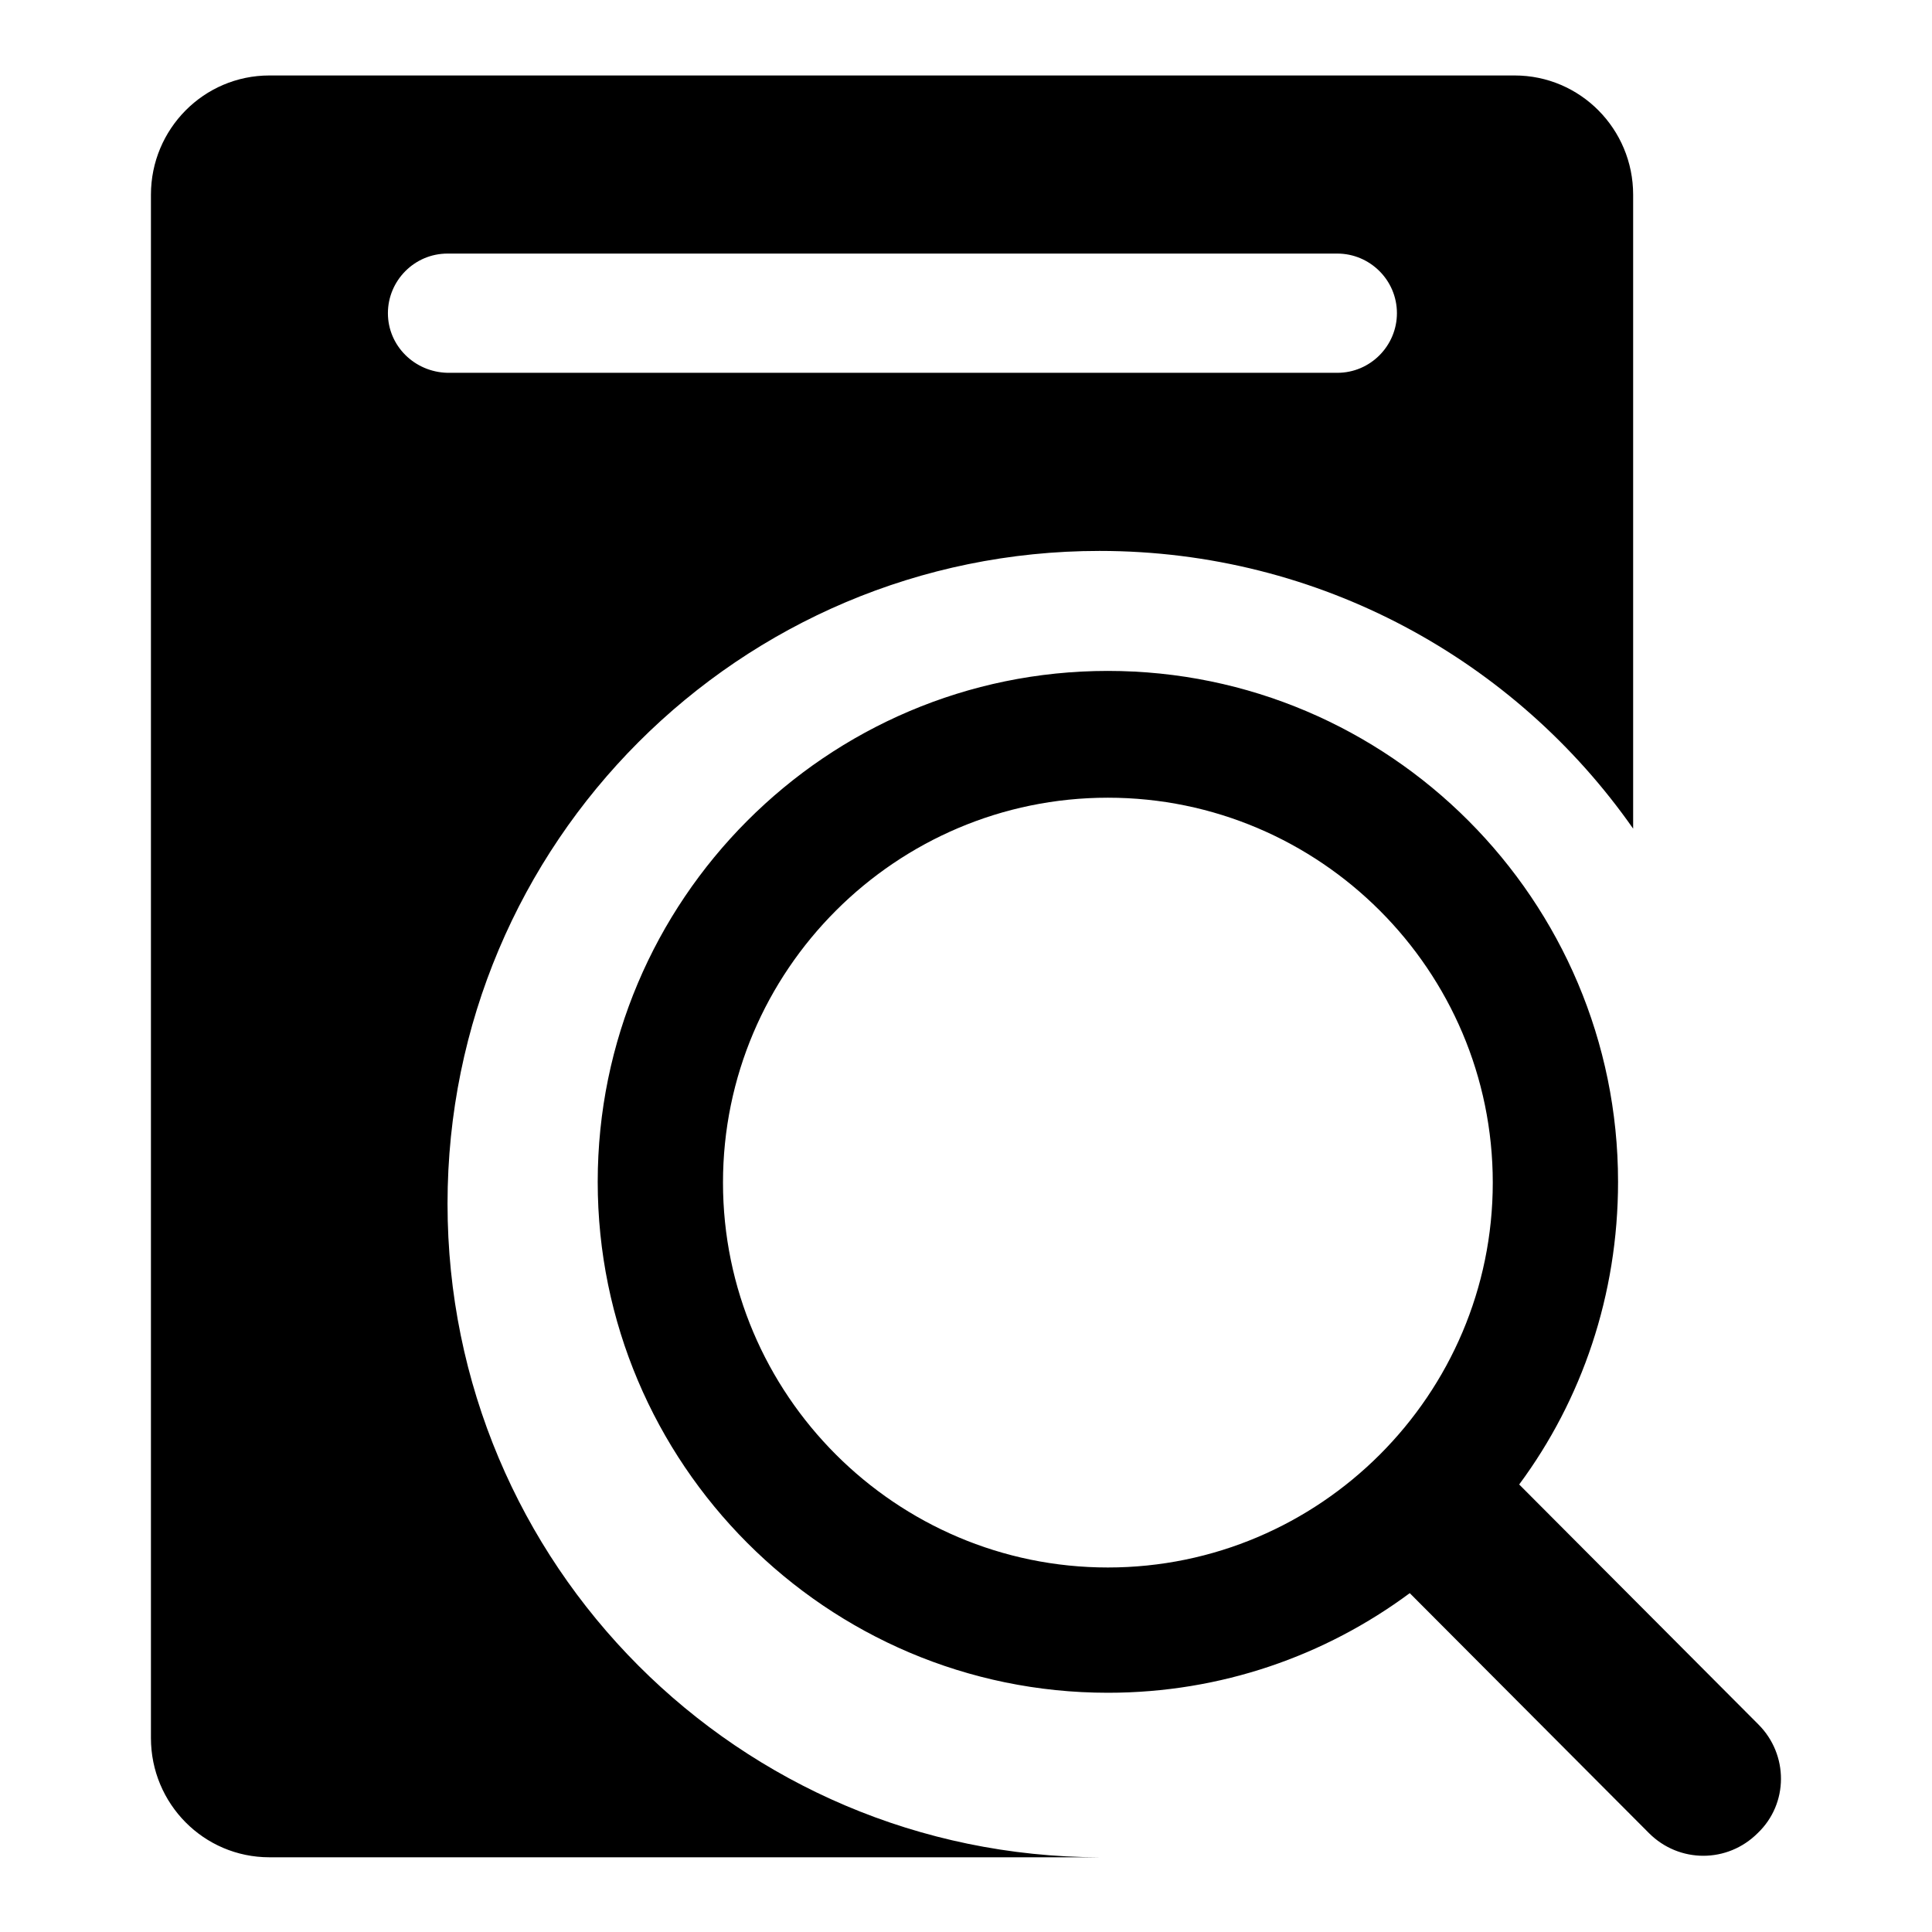 <?xml version="1.0" encoding="utf-8"?>
<!-- Svg Vector Icons : http://www.onlinewebfonts.com/icon -->
<!DOCTYPE svg PUBLIC "-//W3C//DTD SVG 1.1//EN" "http://www.w3.org/Graphics/SVG/1.1/DTD/svg11.dtd">
<svg version="1.1" xmlns="http://www.w3.org/2000/svg" xmlns:xlink="http://www.w3.org/1999/xlink" x="0px" y="0px" viewBox="0 0 256 256" enable-background="new 0 0 256 256" xml:space="preserve">
<g> <path fill="#000000" d="M233,228.5l-31.7-31.8c8.3-11.2,13.1-25.1,13.1-40.1c0-37.3-30.3-67.7-67.6-67.7 c-37.3,0-67.6,30.4-67.6,67.7c0,37.3,30.3,67.7,67.6,67.7c15,0,28.8-4.9,40-13.2l31.7,31.8c2,2,4.6,3,7.2,3s5.2-1,7.2-3 C237,239,237,232.5,233,228.5z M146.8,207.7c-28.1,0-51-22.9-51-51c0-28.1,22.9-51,51-51c28.1,0,51,22.9,51,51 C197.8,184.8,174.9,207.7,146.8,207.7z M59.3,159.5c0-47.8,38.7-86.5,86.4-86.5c29.2,0,55.1,14.5,70.7,36.8V25.8 c0-8.7-7-15.8-15.7-15.8H35.7C27,10,20,17.1,20,25.8v204.5c0,8.7,7,15.8,15.7,15.8h110C97.9,246,59.3,207.3,59.3,159.5z M51.4,41.5 c0-4.3,3.5-7.9,7.9-7.9h117.9c4.3,0,7.9,3.5,7.9,7.9c0,4.3-3.5,7.9-7.9,7.9H59.3C54.9,49.3,51.4,45.8,51.4,41.5z"/></g>
</svg>